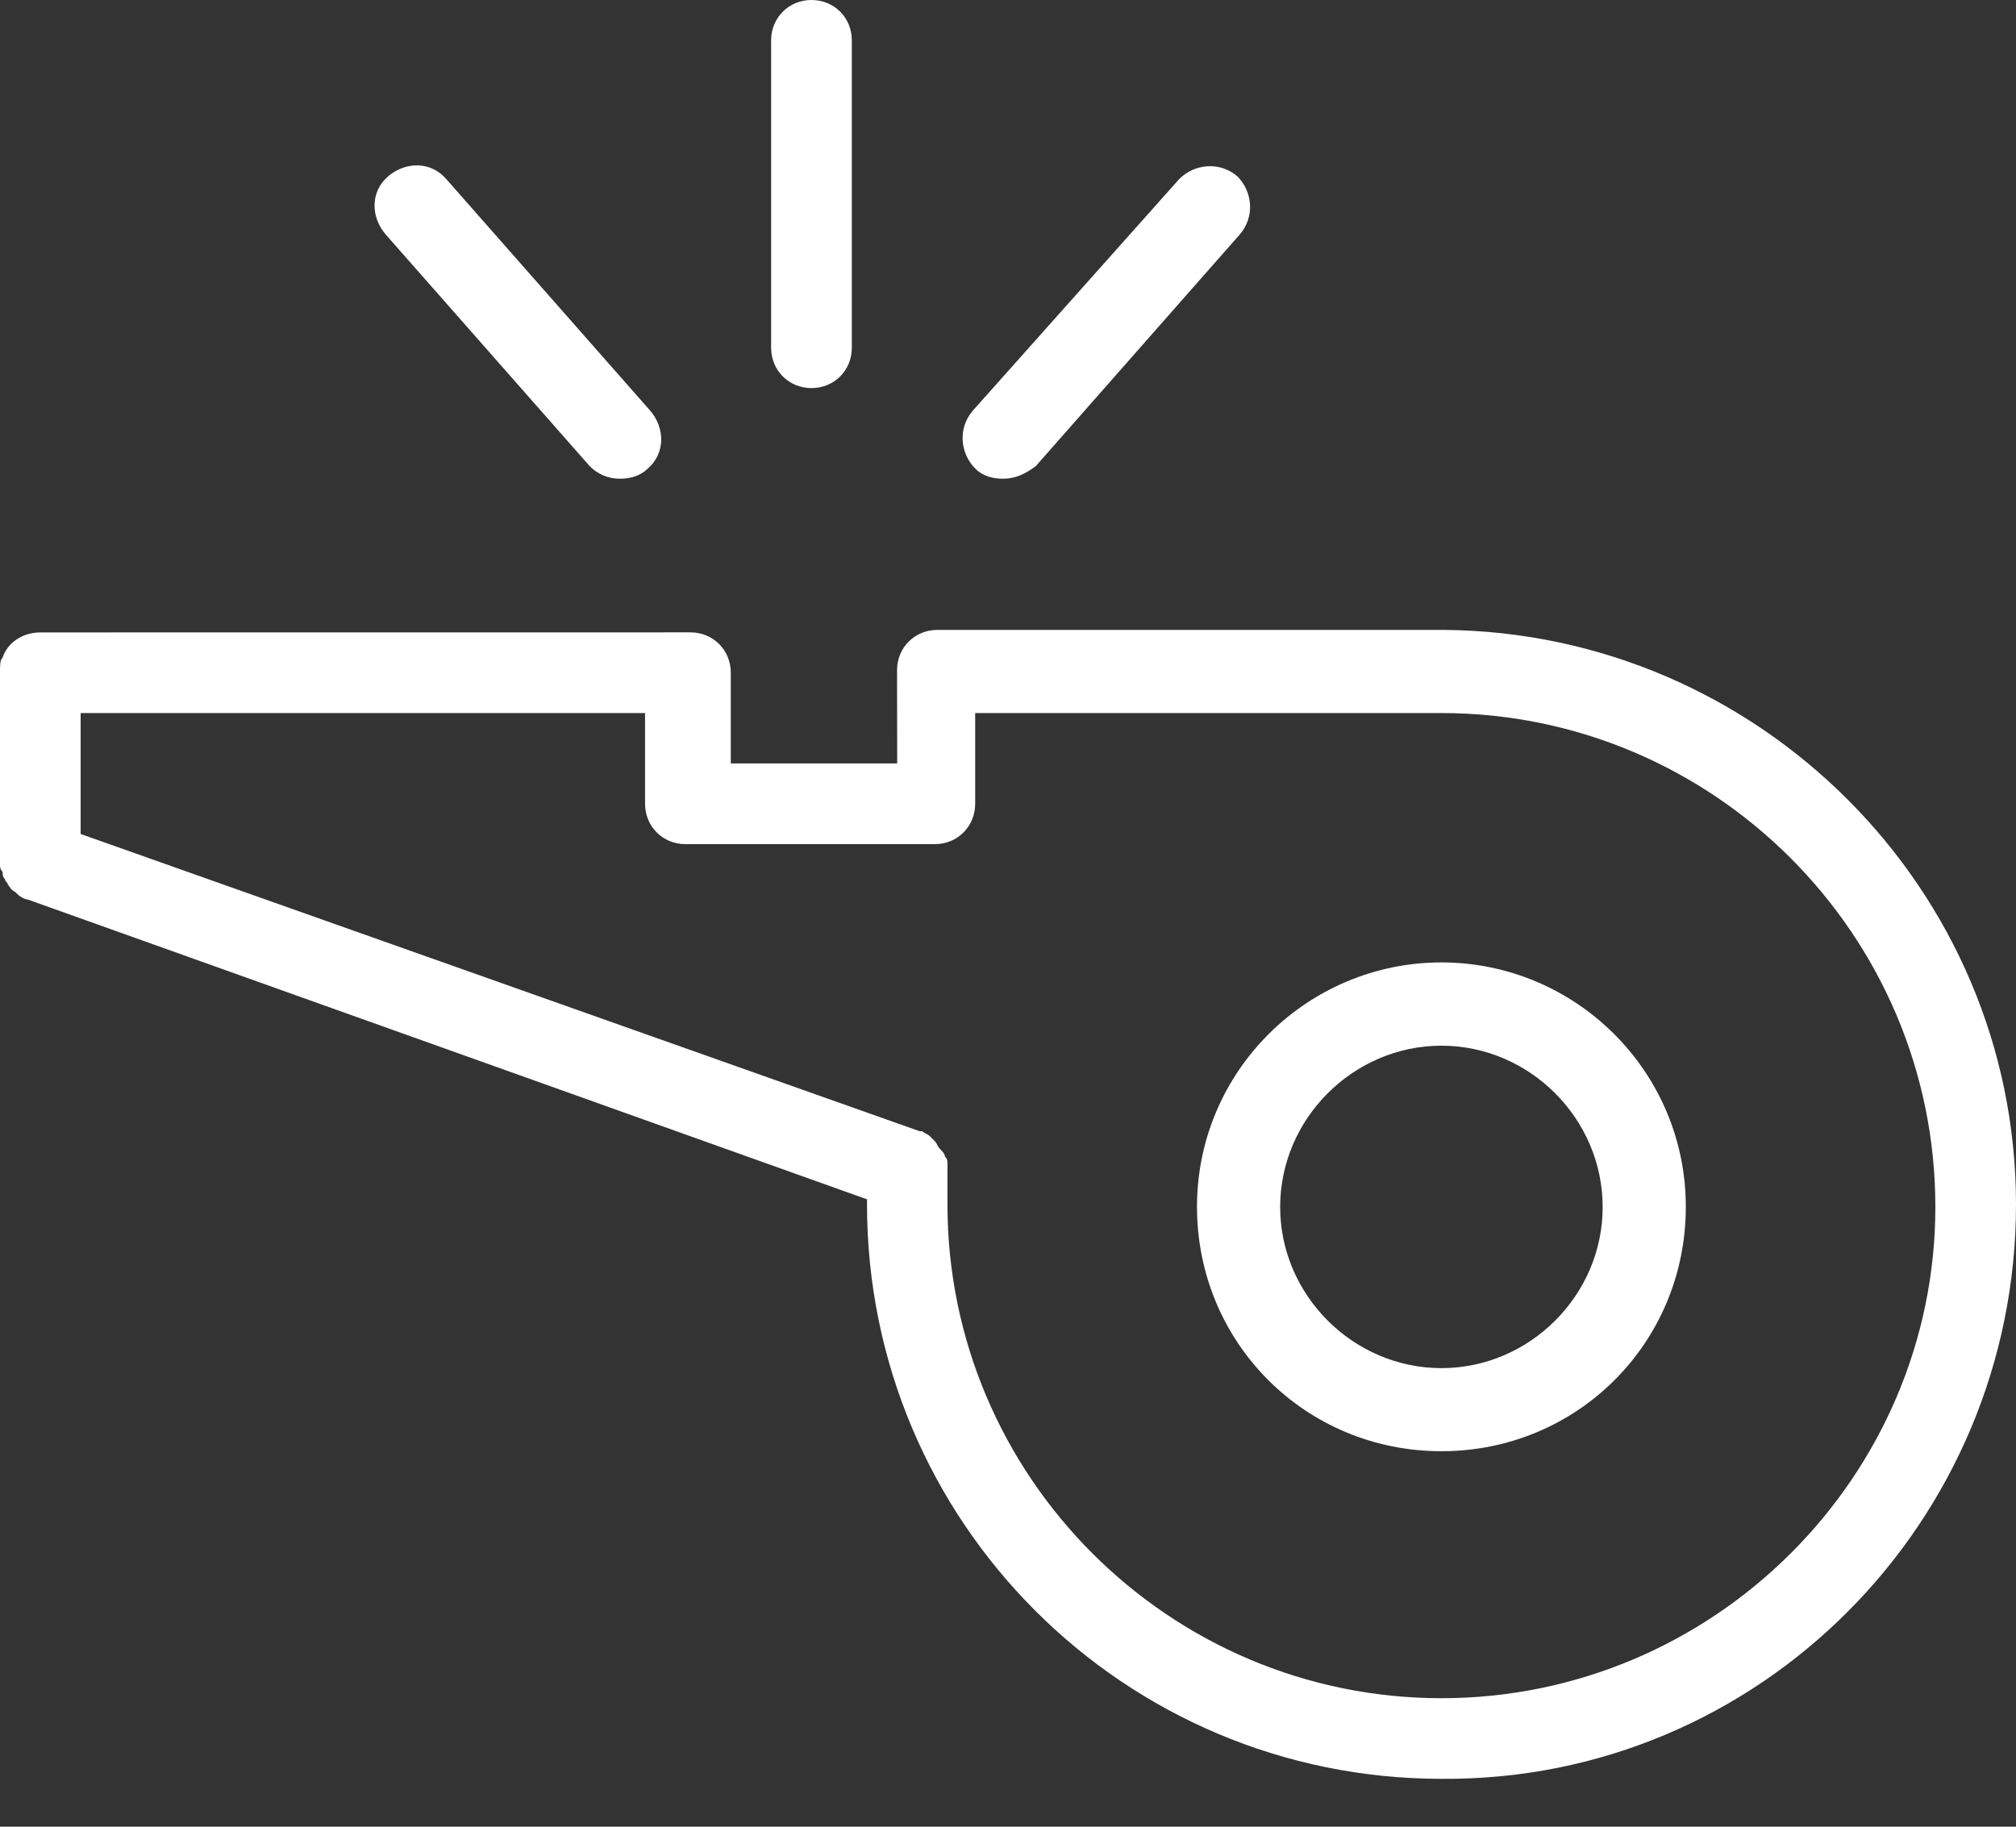 <svg width="32" height="29" viewBox="0 0 32 29" fill="none" xmlns="http://www.w3.org/2000/svg">
<rect x="0" y="0" width="32" height="29" fill="#333333" stroke="none"/>
<path d="M22.921 10C22.88 10 22.88 10 22.921 10H14.88C14.52 10 14.239 10.28 14.239 10.64L14.241 12.12H11.6V10.68C11.6 10.32 11.32 10.039 10.959 10.039L0.641 10.04C0.361 10.04 0.12 10.2 0.041 10.44C-1.4305e-07 10.479 0 10.561 0 10.679V13.72C0 13.761 -1.4305e-07 13.8 0.041 13.84C0.041 13.881 0.041 13.92 0.081 13.961C0.081 14.001 0.122 14.001 0.122 14.04C0.162 14.081 0.162 14.12 0.242 14.161L0.283 14.201C0.323 14.242 0.403 14.281 0.442 14.281L13.762 19.04V19.12C13.762 24.161 17.842 28.24 22.883 28.24C27.92 28.279 32 24.161 32 19.12C32 14.12 27.92 10.041 22.921 10ZM22.88 26.96C18.559 26.96 15.039 23.44 15.039 19.12V18.64V18.599V18.479C15.039 18.439 15.039 18.399 14.998 18.359C14.998 18.318 14.958 18.279 14.919 18.238C14.878 18.198 14.878 18.159 14.839 18.118C14.798 18.078 14.798 18.078 14.759 18.038C14.719 17.998 14.68 17.998 14.639 17.959H14.598L1.28 13.24V11.32H10.239V12.76C10.239 13.12 10.519 13.401 10.88 13.401H14.839C15.198 13.401 15.479 13.121 15.479 12.76V11.32H22.839H22.879C27.2 11.32 30.72 14.84 30.72 19.16C30.72 23.44 27.2 26.96 22.879 26.96L22.88 26.96Z" fill="white"/>
<path d="M22.88 15.279C20.759 15.279 19 17 19 19.159C19 21.318 20.72 23.039 22.88 23.039C25.039 23.039 26.759 21.318 26.759 19.159C26.759 17 25 15.279 22.88 15.279ZM22.88 21.72C21.48 21.72 20.32 20.561 20.32 19.161C20.32 17.761 21.48 16.601 22.88 16.601C24.28 16.601 25.439 17.761 25.439 19.161C25.441 20.561 24.28 21.72 22.88 21.72Z" fill="white"/>
<path d="M13.521 5.52V0.641C13.521 0.281 13.242 0 12.881 0C12.521 0 12.24 0.28 12.24 0.641V5.52C12.24 5.88 12.52 6.161 12.881 6.161C13.242 6.161 13.521 5.88 13.521 5.52Z" fill="white"/>
<path d="M9.84 7.6C9.999 7.6 10.16 7.559 10.281 7.44C10.56 7.2 10.56 6.8 10.321 6.52L7.081 2.84C6.84 2.561 6.44 2.561 6.16 2.8C5.881 3.04 5.881 3.44 6.12 3.72L9.36 7.4C9.479 7.52 9.64 7.6 9.84 7.6Z" fill="white"/>
<path d="M16.441 7.4L19.681 3.72C19.922 3.44 19.881 3.041 19.641 2.8C19.361 2.559 18.961 2.6 18.72 2.84L15.441 6.52C15.2 6.8 15.241 7.2 15.481 7.44C15.602 7.561 15.761 7.6 15.922 7.6C16.12 7.6 16.28 7.52 16.441 7.4Z" fill="white"/>
</svg>
